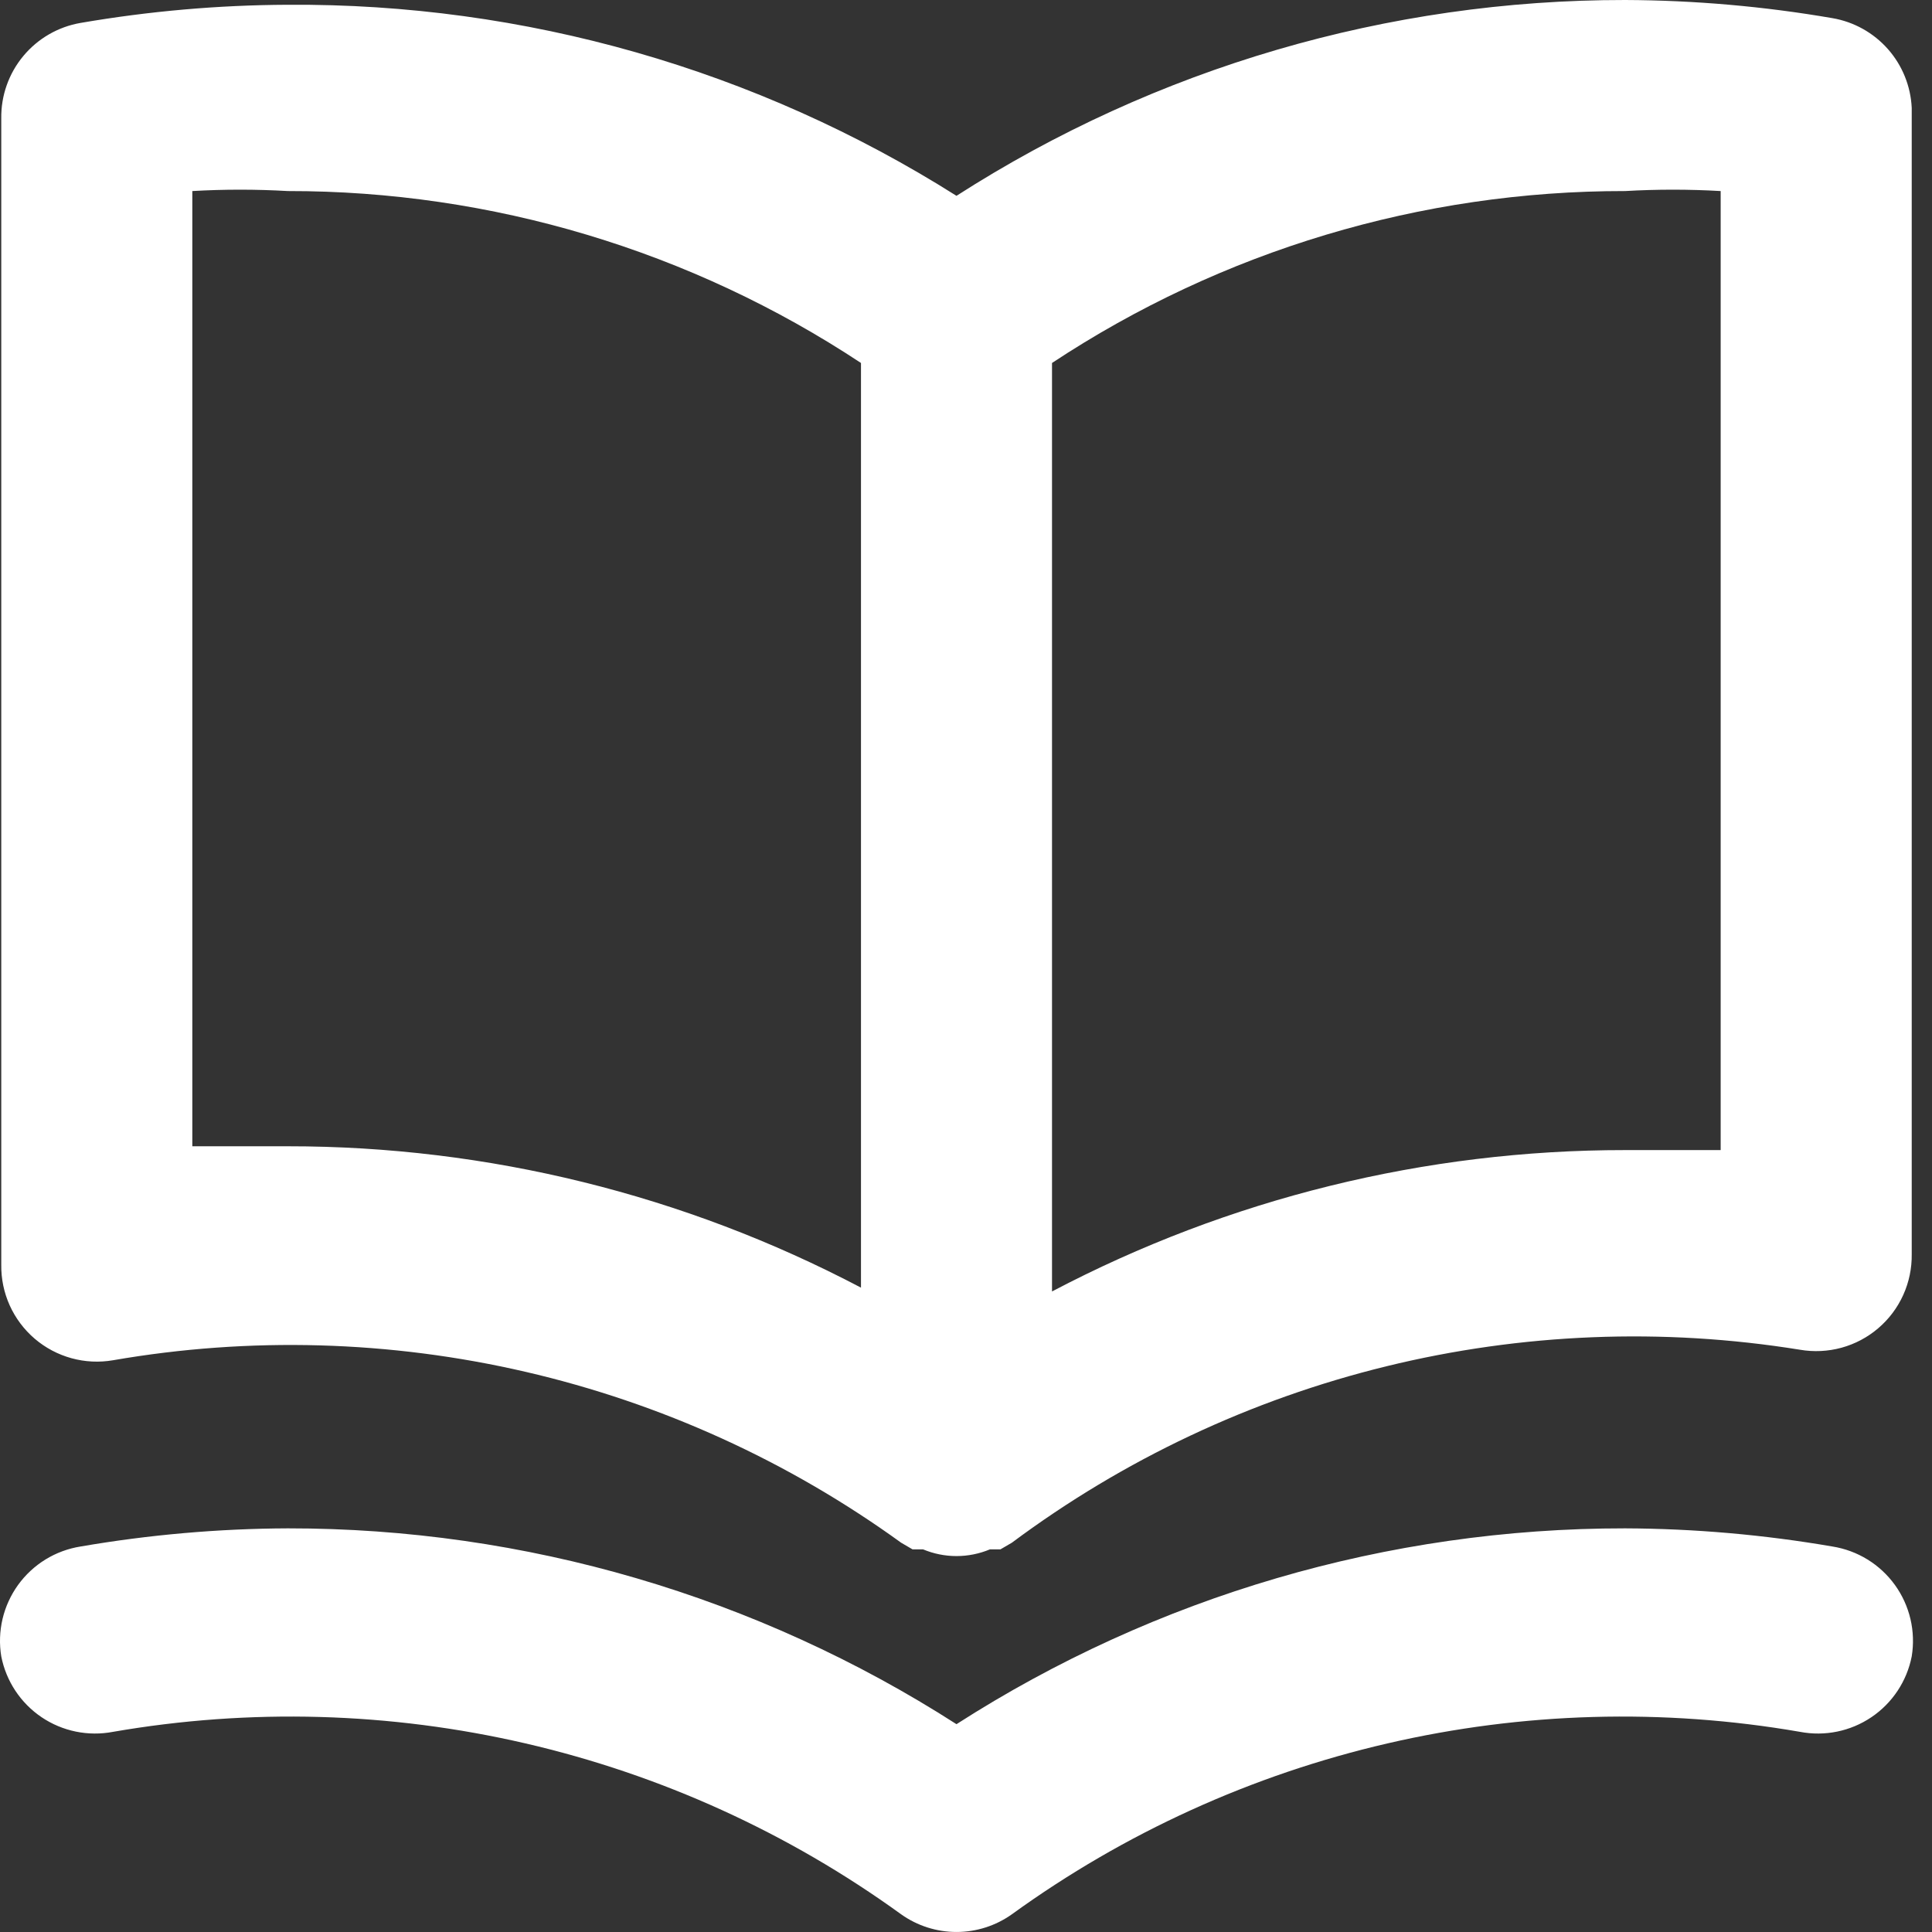 <?xml version="1.0" encoding="UTF-8"?> <svg xmlns="http://www.w3.org/2000/svg" width="81" height="81" viewBox="0 0 81 81" fill="none"><rect x="0" y="0" width="81" height="81" fill="#333333" stroke="none"/> <path d="M76.826 0.761C73.955 0.266 71.048 0.012 68.135 1.7422e-05C58.197 -0.008 48.465 2.842 40.101 8.21C31.716 2.912 21.986 0.132 12.068 0.2C9.155 0.212 6.248 0.467 3.377 0.961C2.437 1.123 1.585 1.616 0.976 2.35C0.366 3.084 0.039 4.012 0.053 4.966V53.024C0.045 53.612 0.166 54.196 0.408 54.732C0.651 55.268 1.008 55.744 1.456 56.127C1.903 56.509 2.429 56.788 2.997 56.944C3.564 57.1 4.159 57.129 4.739 57.029C10.478 56.035 16.358 56.2 22.032 57.514C27.706 58.827 33.06 61.263 37.779 64.678L38.259 64.958H38.7C39.144 65.143 39.62 65.239 40.101 65.239C40.583 65.239 41.059 65.143 41.503 64.958H41.944L42.424 64.678C47.11 61.187 52.448 58.672 58.124 57.282C63.799 55.893 69.696 55.657 75.464 56.588C76.044 56.688 76.639 56.659 77.206 56.504C77.774 56.348 78.3 56.069 78.747 55.686C79.195 55.304 79.552 54.828 79.795 54.291C80.037 53.755 80.158 53.172 80.15 52.583V4.525C80.108 3.613 79.756 2.742 79.151 2.057C78.546 1.373 77.726 0.915 76.826 0.761ZM36.097 53.985C28.687 50.087 20.44 48.053 12.068 48.058C10.746 48.058 9.424 48.058 8.063 48.058V8.01C9.397 7.933 10.734 7.933 12.068 8.01C20.611 8 28.969 10.507 36.097 15.218V53.985ZM72.14 48.218C70.778 48.218 69.457 48.218 68.135 48.218C59.763 48.213 51.516 50.247 44.106 54.145V15.218C51.234 10.507 59.591 8 68.135 8.01C69.469 7.933 70.806 7.933 72.14 8.01V48.218ZM76.826 64.838C73.955 64.344 71.048 64.089 68.135 64.077C58.197 64.069 48.465 66.919 40.101 72.287C31.737 66.919 22.006 64.069 12.068 64.077C9.155 64.089 6.248 64.344 3.377 64.838C2.856 64.921 2.356 65.106 1.906 65.382C1.457 65.659 1.066 66.022 0.757 66.45C0.449 66.878 0.227 67.363 0.106 67.876C-0.014 68.39 -0.033 68.923 0.053 69.444C0.257 70.484 0.864 71.401 1.742 71.994C2.621 72.587 3.698 72.807 4.739 72.608C10.478 71.614 16.358 71.779 22.032 73.093C27.706 74.406 33.06 76.842 37.779 80.257C38.457 80.74 39.269 80.999 40.101 80.999C40.934 80.999 41.746 80.74 42.424 80.257C47.143 76.842 52.497 74.406 58.171 73.093C63.845 71.779 69.725 71.614 75.464 72.608C76.505 72.807 77.582 72.587 78.46 71.994C79.339 71.401 79.946 70.484 80.15 69.444C80.235 68.923 80.217 68.39 80.096 67.876C79.975 67.363 79.754 66.878 79.445 66.45C79.136 66.022 78.746 65.659 78.296 65.382C77.847 65.106 77.347 64.921 76.826 64.838Z" fill="white"></path> </svg> 
